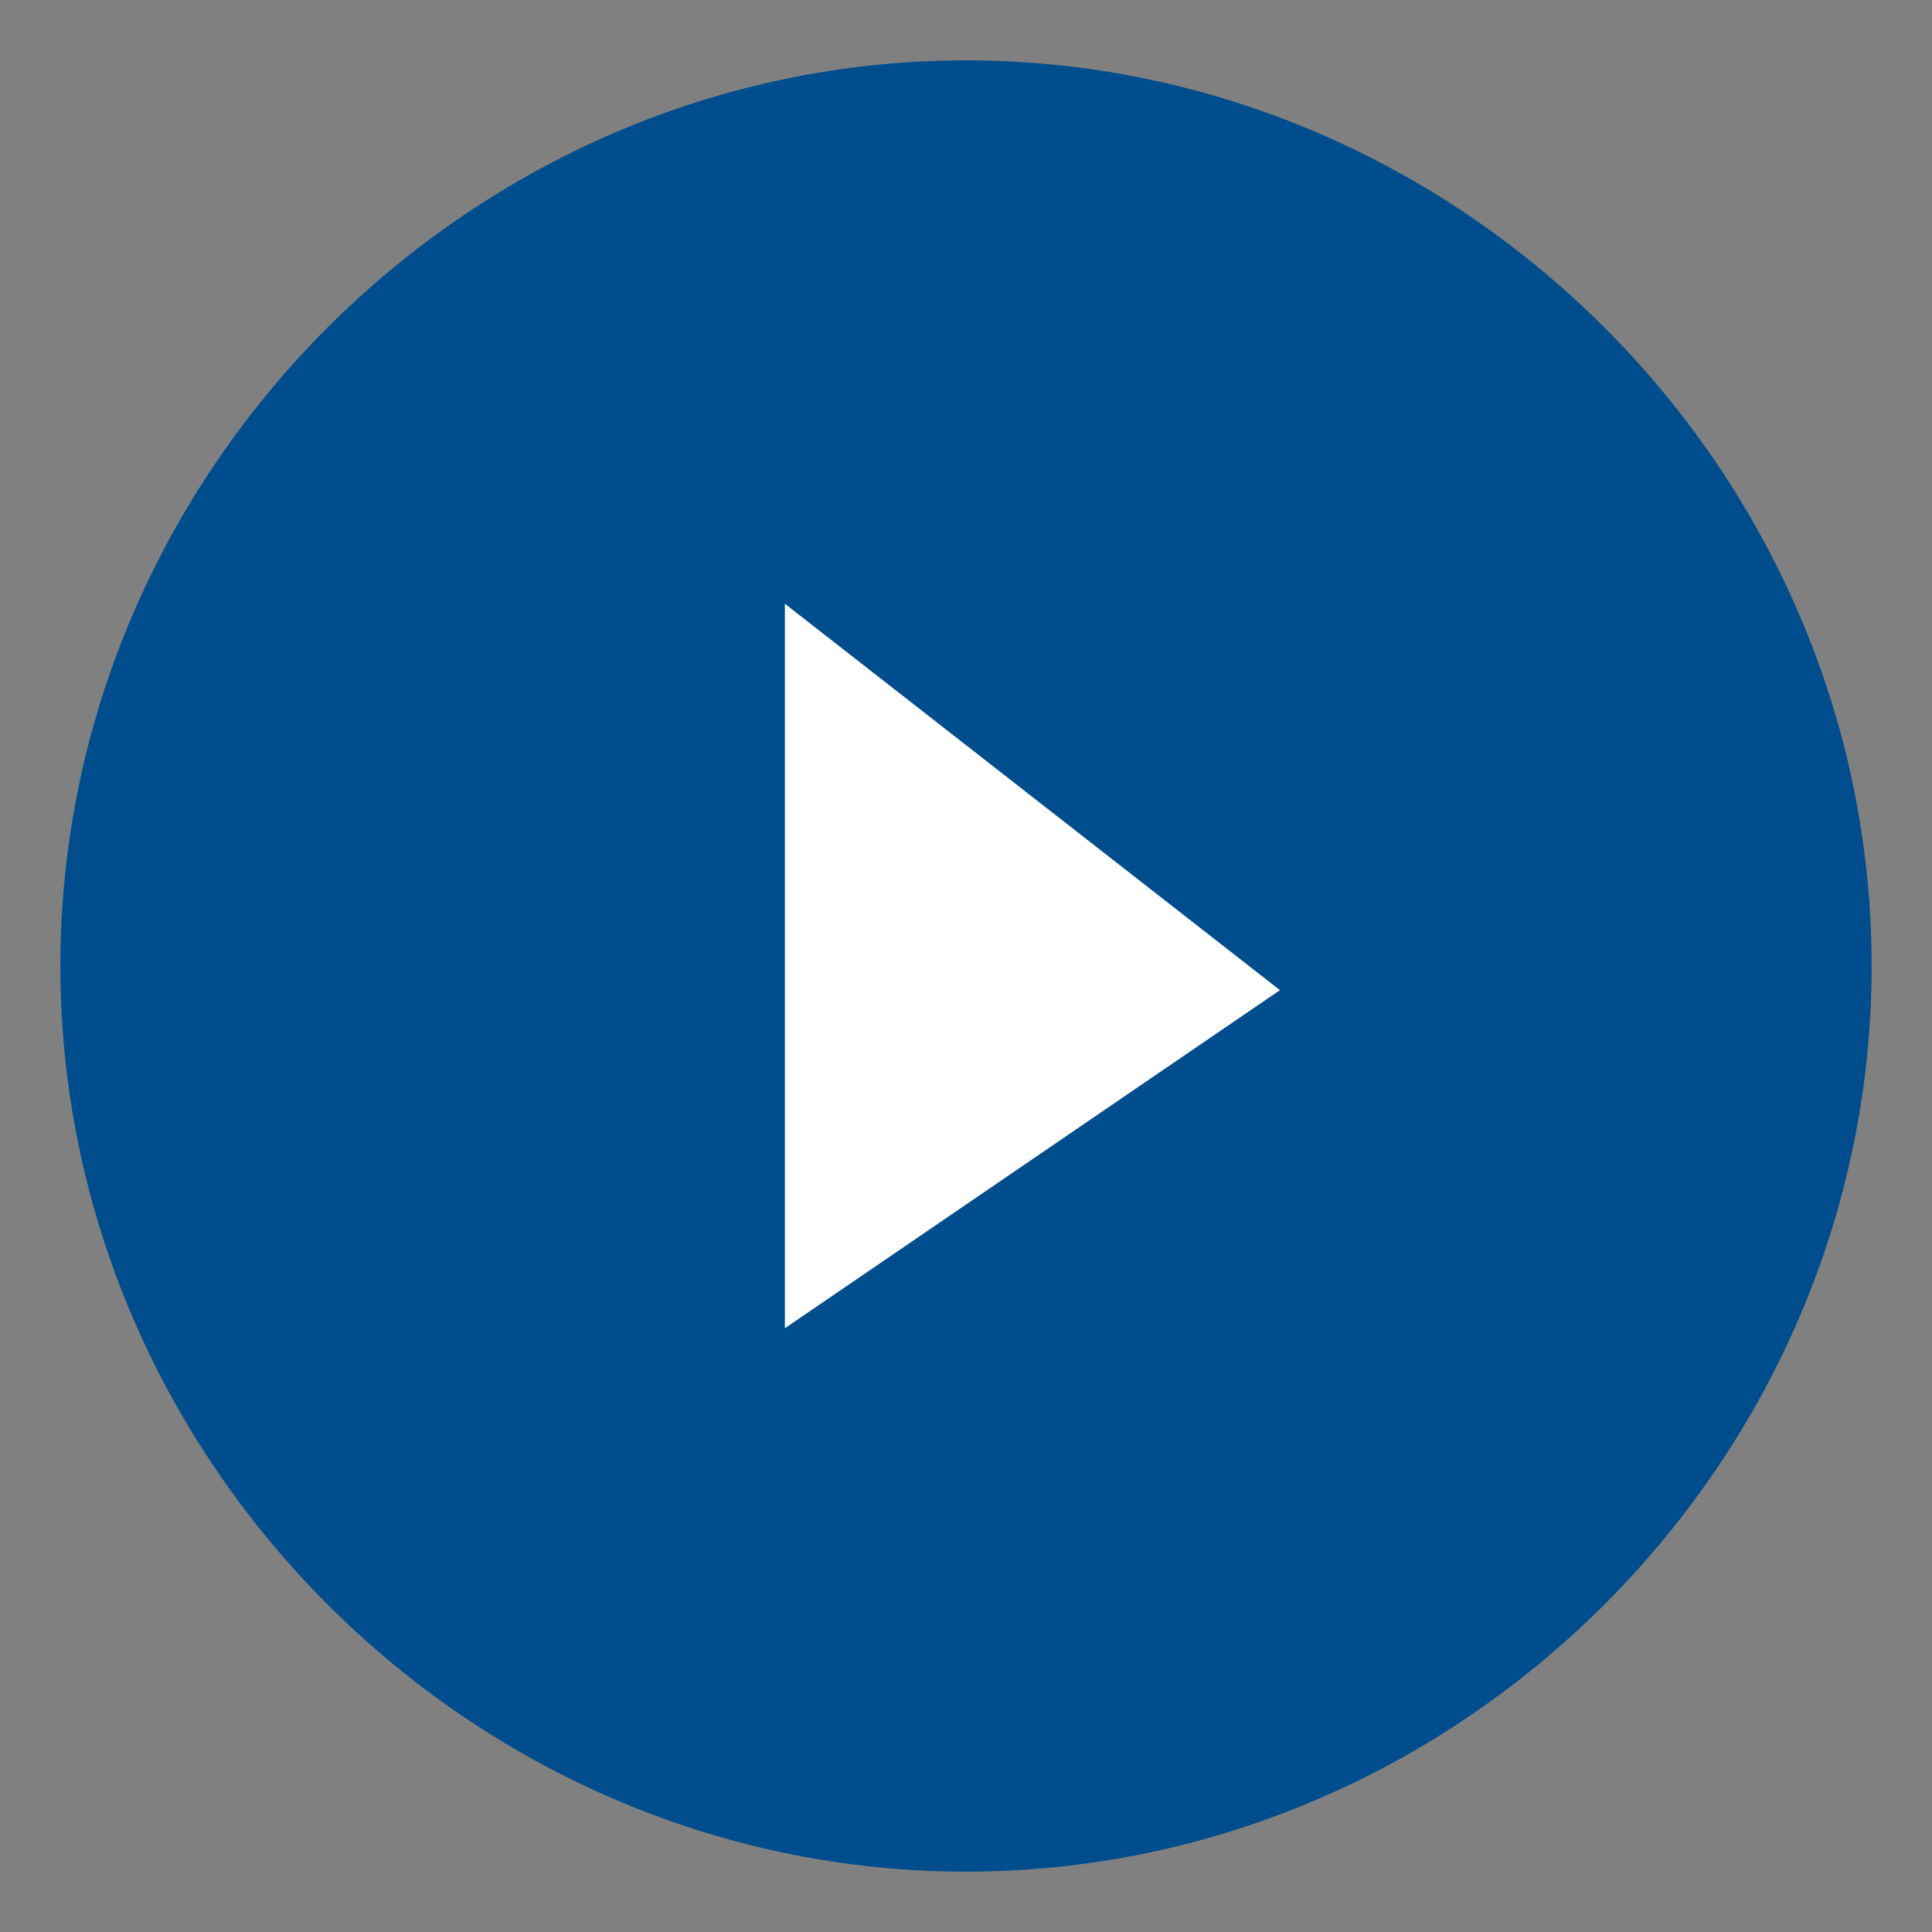 <?xml version="1.0" encoding="utf-8"?>
<!-- Generator: Adobe Illustrator 27.7.0, SVG Export Plug-In . SVG Version: 6.00 Build 0)  -->
<svg version="1.1" id="Layer_1" xmlns="http://www.w3.org/2000/svg" xmlns:xlink="http://www.w3.org/1999/xlink" x="0px" y="0px"
	 viewBox="0 0 16 16" style="enable-background:new 0 0 16 16;" xml:space="preserve">
<rect x="0" y="0" width="16" height="16" fill="#808080" stroke="none"/>
<style type="text/css">
	.st0{fill:#FFFFFF;}
	.st1{fill:#004D8D;}
</style>
<path class="st0" d="M7.8,14.5L7.8,14.5c-3.4,0-6.1-2.7-6.1-6.1V7.9c0-3.4,2.7-6.1,6.1-6.1l0,0c3.4,0,6.1,2.7,6.1,6.1v0.5
	C13.9,11.8,11.2,14.5,7.8,14.5z"/>
<path class="st1" d="M0.5,8c0,4.1,3.4,7.5,7.5,7.5s7.5-3.4,7.5-7.5S12.1,0.5,8,0.5S0.5,3.9,0.5,8z M10.6,8.2L6.5,11V5L10.6,8.2z"/>
</svg>
